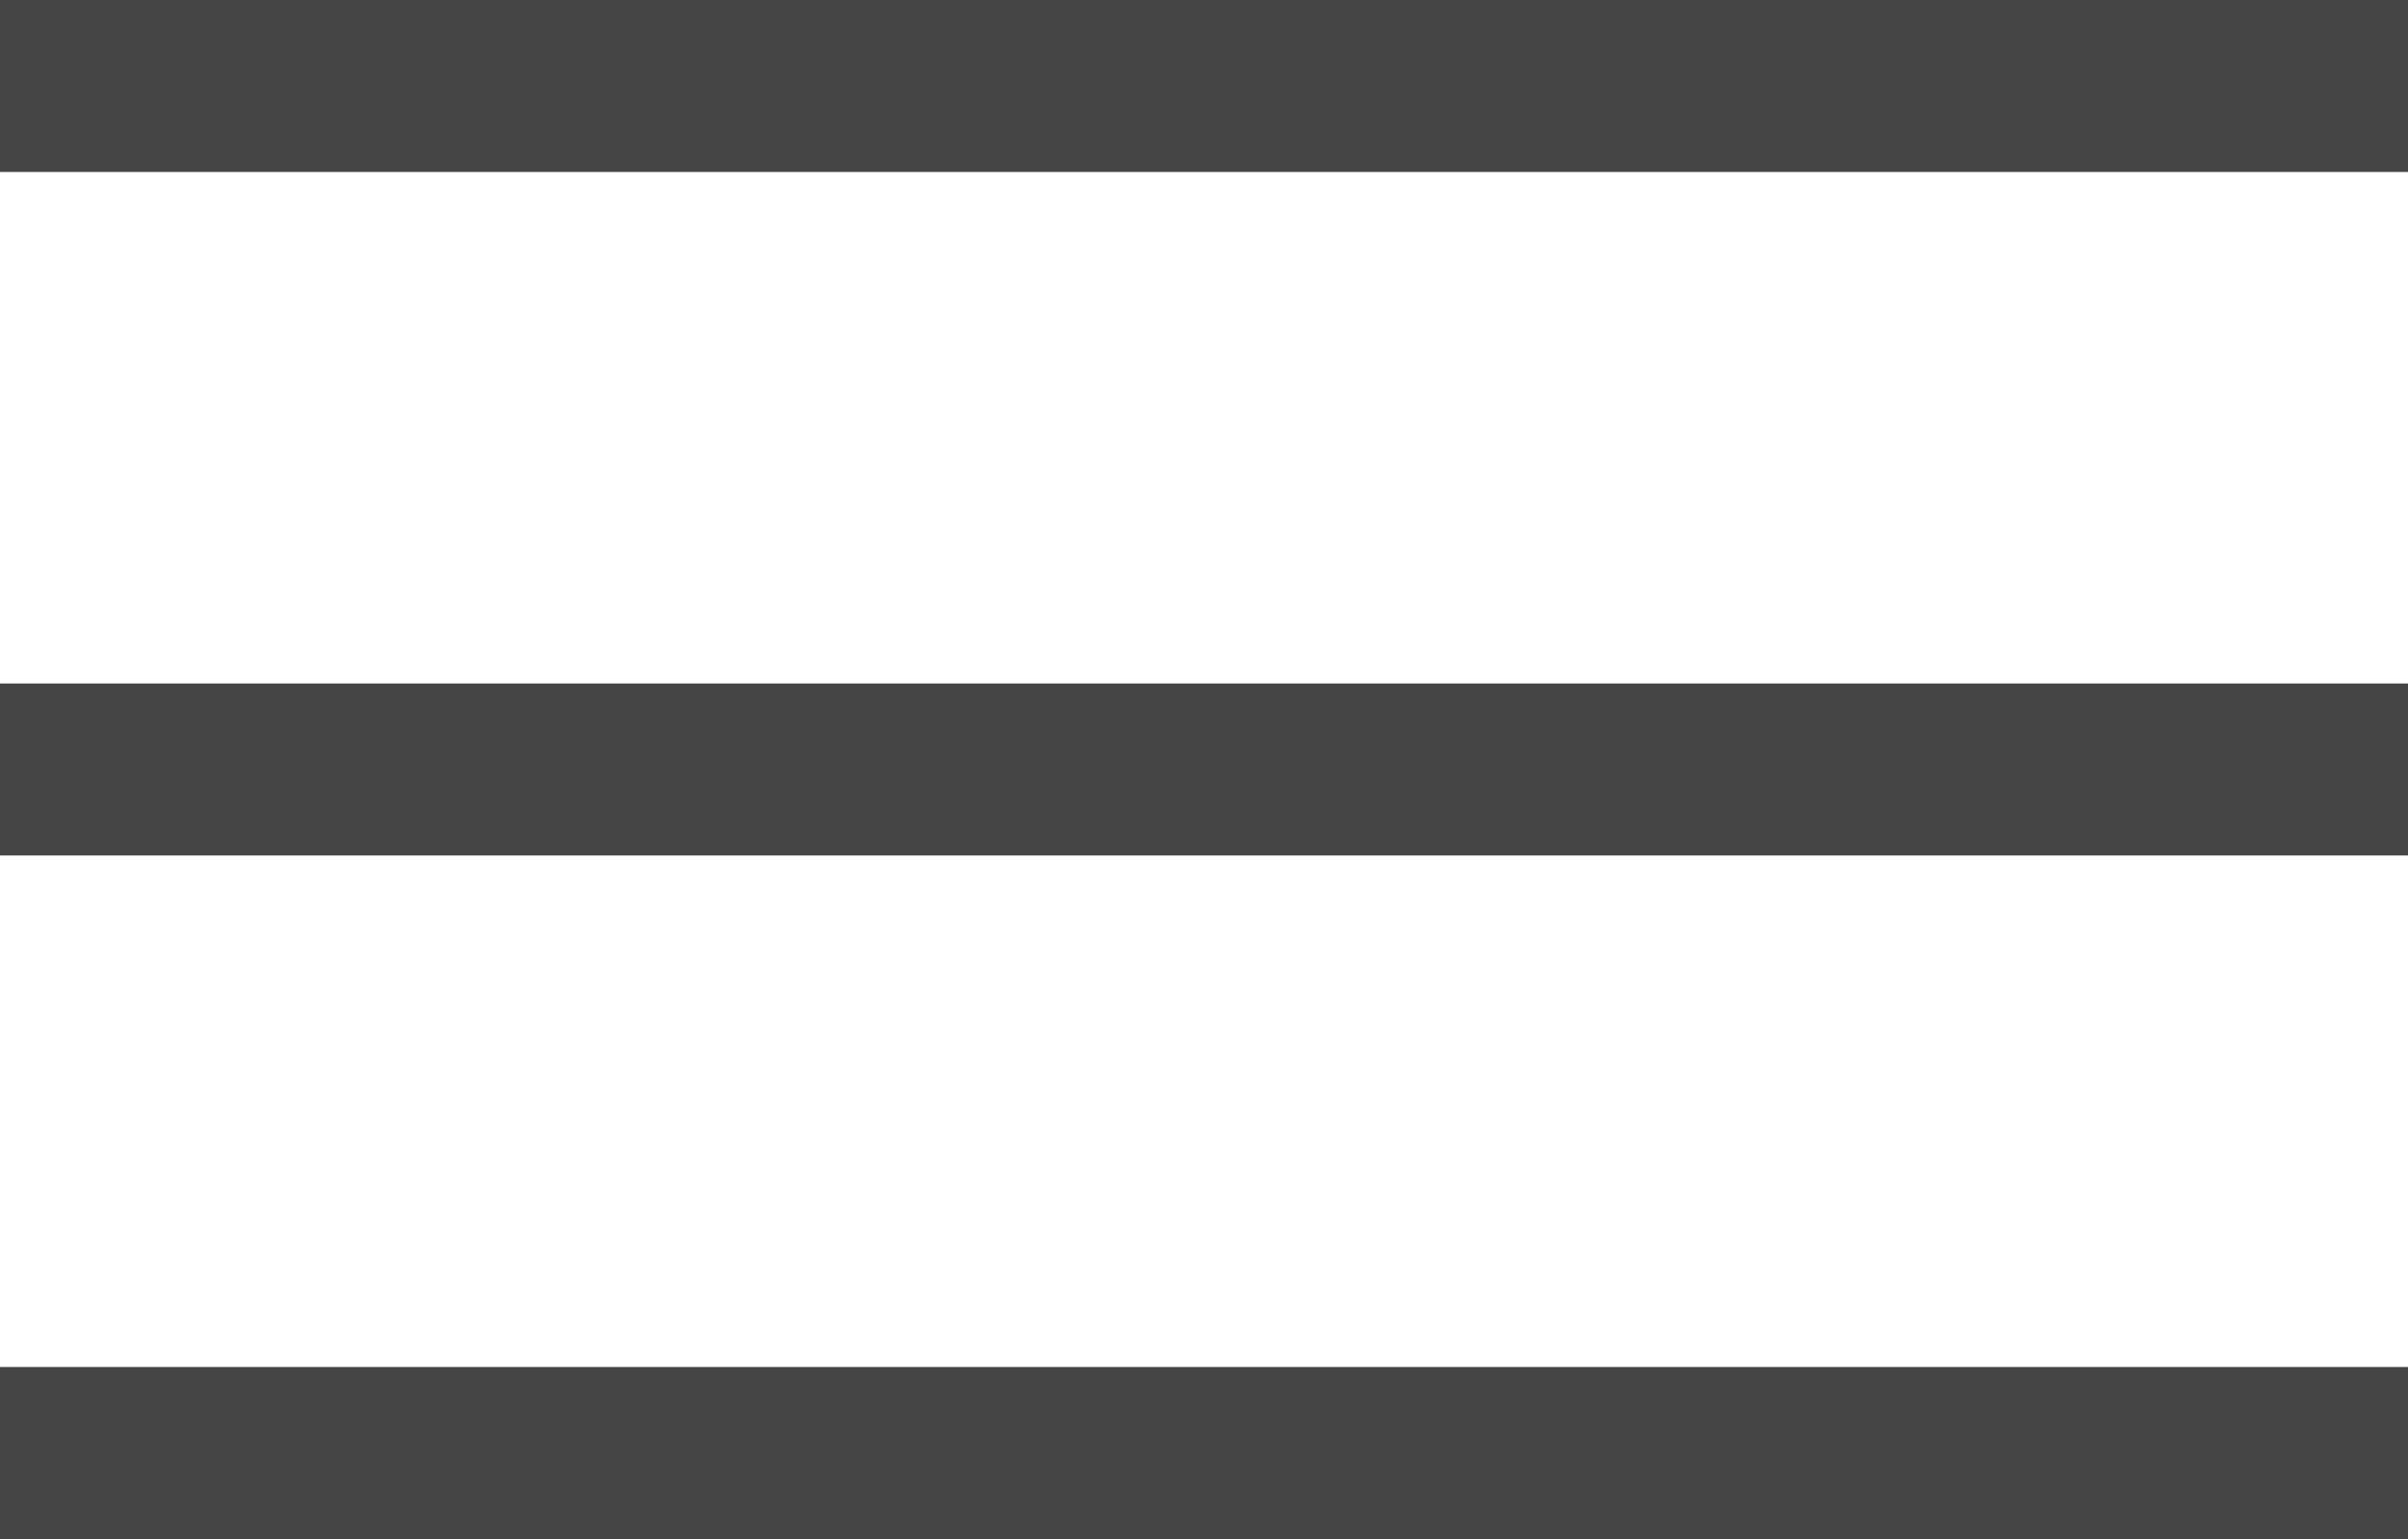 <svg xmlns="http://www.w3.org/2000/svg" width="42" height="26.846" viewBox="0 0 42 26.846">
  <g id="Group_2989" data-name="Group 2989" transform="translate(-920.5 -47)" style="isolation: isolate">
    <path id="Path_3280" data-name="Path 3280" d="M0,0H42" transform="translate(920.5 48.5)" fill="none" stroke="#464545" stroke-width="3"/>
    <path id="Path_3279" data-name="Path 3279" d="M0,0H42" transform="translate(920.5 60.423)" fill="none" stroke="#464545" stroke-width="3"/>
    <path id="Path_3281" data-name="Path 3281" d="M0,0H42" transform="translate(920.5 72.346)" fill="none" stroke="#464545" stroke-width="3"/>
  </g>
</svg>
